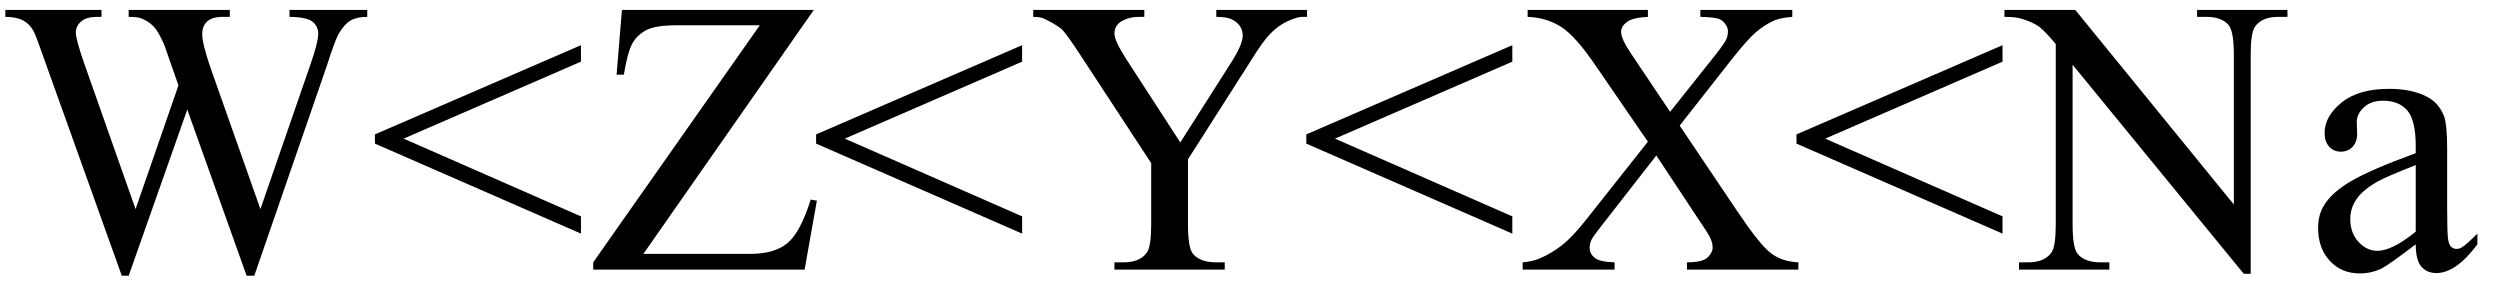 <svg xmlns="http://www.w3.org/2000/svg" xmlns:xlink="http://www.w3.org/1999/xlink" stroke-dasharray="none" shape-rendering="auto" font-family="'Dialog'" width="102" text-rendering="auto" fill-opacity="1" contentScriptType="text/ecmascript" color-interpolation="auto" color-rendering="auto" preserveAspectRatio="xMidYMid meet" font-size="12" fill="black" stroke="black" image-rendering="auto" stroke-miterlimit="10" zoomAndPan="magnify" version="1.0" stroke-linecap="square" stroke-linejoin="miter" contentStyleType="text/css" font-style="normal" height="12" stroke-width="1" stroke-dashoffset="0" font-weight="normal" stroke-opacity="1"><defs id="genericDefs"/><g><g text-rendering="optimizeLegibility" transform="translate(0,11)" color-rendering="optimizeQuality" color-interpolation="linearRGB" image-rendering="optimizeQuality"><path d="M14.984 -10.594 L14.984 -10.312 Q14.562 -10.312 14.305 -10.164 Q14.047 -10.016 13.812 -9.609 Q13.656 -9.328 13.328 -8.297 L10.375 0.25 L10.062 0.25 L7.641 -6.531 L5.25 0.25 L4.969 0.25 L1.812 -8.562 Q1.469 -9.547 1.375 -9.719 Q1.219 -10.016 0.945 -10.164 Q0.672 -10.312 0.219 -10.312 L0.219 -10.594 L4.141 -10.594 L4.141 -10.312 L3.953 -10.312 Q3.531 -10.312 3.312 -10.125 Q3.094 -9.938 3.094 -9.672 Q3.094 -9.391 3.438 -8.406 L5.531 -2.469 L7.281 -7.516 L6.969 -8.406 L6.719 -9.125 Q6.562 -9.516 6.359 -9.812 Q6.25 -9.953 6.109 -10.062 Q5.906 -10.203 5.719 -10.266 Q5.562 -10.312 5.25 -10.312 L5.25 -10.594 L9.375 -10.594 L9.375 -10.312 L9.094 -10.312 Q8.656 -10.312 8.453 -10.125 Q8.25 -9.938 8.25 -9.609 Q8.25 -9.219 8.594 -8.219 L10.625 -2.469 L12.641 -8.297 Q12.984 -9.266 12.984 -9.641 Q12.984 -9.828 12.875 -9.984 Q12.766 -10.141 12.594 -10.203 Q12.297 -10.312 11.812 -10.312 L11.812 -10.594 L14.984 -10.594 ZM15.297 -5.516 L23.703 -9.156 L23.703 -8.484 L16.469 -5.344 L23.703 -2.172 L23.703 -1.469 L15.297 -5.141 L15.297 -5.516 ZM33.203 -10.594 L26.25 -0.641 L30.594 -0.641 Q31.594 -0.641 32.125 -1.078 Q32.656 -1.516 33.078 -2.859 L33.328 -2.812 L32.828 0 L24.203 0 L24.203 -0.297 L31 -9.969 L27.609 -9.969 Q26.766 -9.969 26.391 -9.781 Q26.016 -9.594 25.812 -9.25 Q25.609 -8.906 25.453 -7.953 L25.156 -7.953 L25.375 -10.594 L33.203 -10.594 ZM33.297 -5.516 L41.703 -9.156 L41.703 -8.484 L34.469 -5.344 L41.703 -2.172 L41.703 -1.469 L33.297 -5.141 L33.297 -5.516 ZM49.625 -10.594 L53.328 -10.594 L53.328 -10.312 L53.125 -10.312 Q52.922 -10.312 52.531 -10.133 Q52.141 -9.953 51.82 -9.617 Q51.5 -9.281 51.031 -8.516 L48.469 -4.5 L48.469 -1.844 Q48.469 -0.859 48.688 -0.625 Q48.984 -0.297 49.625 -0.297 L49.969 -0.297 L49.969 0 L45.469 0 L45.469 -0.297 L45.844 -0.297 Q46.516 -0.297 46.797 -0.703 Q46.969 -0.953 46.969 -1.844 L46.969 -4.344 L44.062 -8.781 Q43.547 -9.562 43.367 -9.758 Q43.188 -9.953 42.609 -10.234 Q42.453 -10.312 42.156 -10.312 L42.156 -10.594 L46.688 -10.594 L46.688 -10.312 L46.453 -10.312 Q46.078 -10.312 45.773 -10.141 Q45.469 -9.969 45.469 -9.625 Q45.469 -9.344 45.938 -8.609 L48.156 -5.188 L50.234 -8.453 Q50.703 -9.188 50.703 -9.547 Q50.703 -9.766 50.586 -9.938 Q50.469 -10.109 50.258 -10.211 Q50.047 -10.312 49.625 -10.312 L49.625 -10.594 ZM53.297 -5.516 L61.703 -9.156 L61.703 -8.484 L54.469 -5.344 L61.703 -2.172 L61.703 -1.469 L53.297 -5.141 L53.297 -5.516 ZM68.531 -5.875 L70.812 -2.484 Q71.75 -1.078 72.211 -0.703 Q72.672 -0.328 73.375 -0.297 L73.375 0 L68.828 0 L68.828 -0.297 Q69.281 -0.297 69.5 -0.391 Q69.656 -0.453 69.766 -0.602 Q69.875 -0.75 69.875 -0.891 Q69.875 -1.078 69.797 -1.25 Q69.75 -1.391 69.375 -1.938 L67.578 -4.656 L65.359 -1.812 Q65 -1.359 64.93 -1.211 Q64.859 -1.062 64.859 -0.891 Q64.859 -0.641 65.07 -0.477 Q65.281 -0.312 65.875 -0.297 L65.875 0 L62.125 0 L62.125 -0.297 Q62.516 -0.328 62.812 -0.453 Q63.297 -0.656 63.734 -1 Q64.172 -1.344 64.734 -2.062 L67.234 -5.219 L65.141 -8.266 Q64.297 -9.516 63.703 -9.898 Q63.109 -10.281 62.328 -10.312 L62.328 -10.594 L67.234 -10.594 L67.234 -10.312 Q66.609 -10.281 66.375 -10.102 Q66.141 -9.922 66.141 -9.703 Q66.141 -9.422 66.516 -8.859 L68.141 -6.438 L70.031 -8.812 Q70.359 -9.234 70.43 -9.391 Q70.5 -9.547 70.5 -9.719 Q70.5 -9.875 70.406 -10 Q70.297 -10.172 70.117 -10.234 Q69.938 -10.297 69.375 -10.312 L69.375 -10.594 L73.125 -10.594 L73.125 -10.312 Q72.688 -10.281 72.406 -10.172 Q71.984 -9.984 71.633 -9.68 Q71.281 -9.375 70.641 -8.562 L68.531 -5.875 ZM73.297 -5.516 L81.703 -9.156 L81.703 -8.484 L74.469 -5.344 L81.703 -2.172 L81.703 -1.469 L73.297 -5.141 L73.297 -5.516 ZM81.781 -10.594 L84.672 -10.594 L91.141 -2.656 L91.141 -8.766 Q91.141 -9.734 90.922 -9.984 Q90.641 -10.312 90.016 -10.312 L89.641 -10.312 L89.641 -10.594 L93.328 -10.594 L93.328 -10.312 L92.953 -10.312 Q92.281 -10.312 92 -9.906 Q91.828 -9.656 91.828 -8.766 L91.828 0.172 L91.547 0.172 L84.562 -8.359 L84.562 -1.844 Q84.562 -0.859 84.781 -0.625 Q85.078 -0.297 85.688 -0.297 L86.062 -0.297 L86.062 0 L82.375 0 L82.375 -0.297 L82.75 -0.297 Q83.422 -0.297 83.703 -0.703 Q83.875 -0.953 83.875 -1.844 L83.875 -9.203 Q83.422 -9.75 83.18 -9.922 Q82.938 -10.094 82.484 -10.234 Q82.25 -10.312 81.781 -10.312 L81.781 -10.594 ZM98.562 -1.031 Q97.453 -0.188 97.172 -0.047 Q96.75 0.156 96.281 0.156 Q95.531 0.156 95.055 -0.359 Q94.578 -0.875 94.578 -1.703 Q94.578 -2.219 94.812 -2.609 Q95.125 -3.141 95.922 -3.609 Q96.719 -4.078 98.562 -4.75 L98.562 -5.031 Q98.562 -6.094 98.219 -6.492 Q97.875 -6.891 97.234 -6.891 Q96.734 -6.891 96.453 -6.625 Q96.156 -6.359 96.156 -6.016 L96.172 -5.562 Q96.172 -5.203 95.984 -5.008 Q95.797 -4.812 95.5 -4.812 Q95.219 -4.812 95.031 -5.016 Q94.844 -5.219 94.844 -5.578 Q94.844 -6.25 95.531 -6.812 Q96.219 -7.375 97.469 -7.375 Q98.422 -7.375 99.031 -7.047 Q99.484 -6.812 99.703 -6.297 Q99.844 -5.953 99.844 -4.922 L99.844 -2.484 Q99.844 -1.469 99.883 -1.234 Q99.922 -1 100.016 -0.922 Q100.109 -0.844 100.219 -0.844 Q100.344 -0.844 100.438 -0.906 Q100.609 -1 101.078 -1.469 L101.078 -1.031 Q100.203 0.141 99.406 0.141 Q99.016 0.141 98.789 -0.125 Q98.562 -0.391 98.562 -1.031 ZM98.562 -1.547 L98.562 -4.266 Q97.375 -3.797 97.031 -3.609 Q96.422 -3.266 96.156 -2.891 Q95.891 -2.516 95.891 -2.062 Q95.891 -1.5 96.227 -1.133 Q96.562 -0.766 97 -0.766 Q97.594 -0.766 98.562 -1.547 Z" stroke="none"/></g></g></svg>